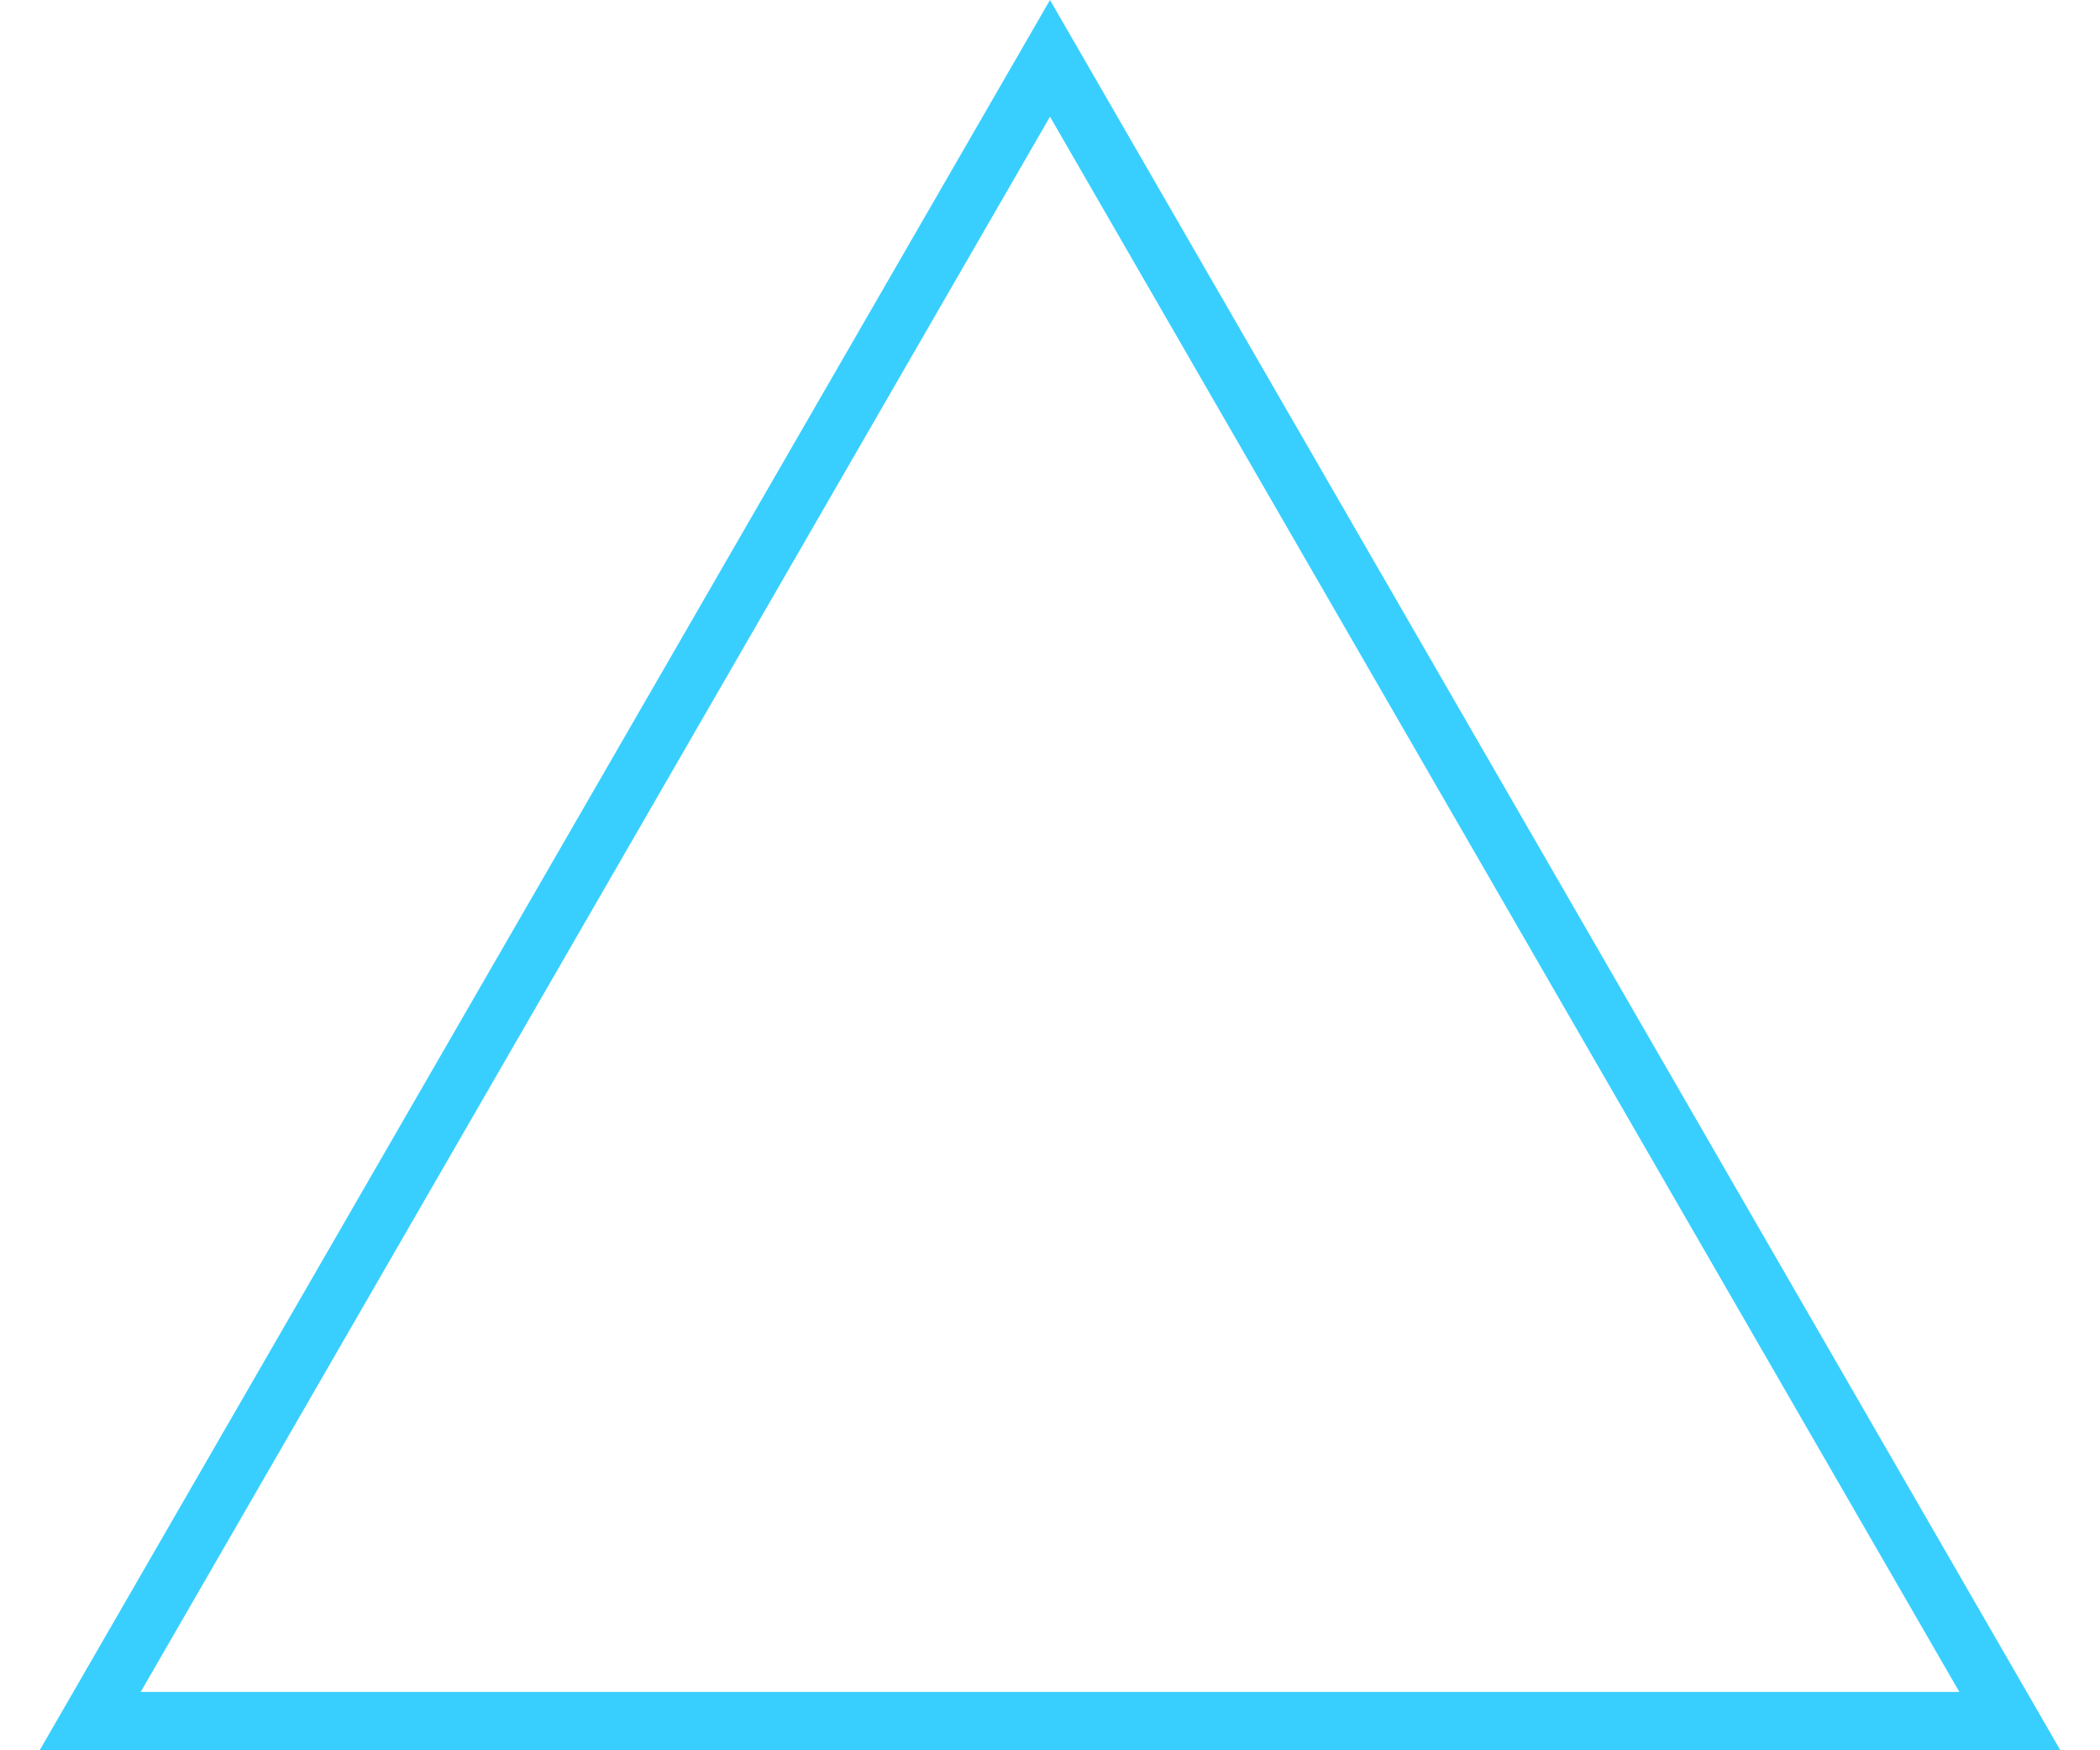 <?xml version="1.0" encoding="UTF-8"?> <svg xmlns="http://www.w3.org/2000/svg" width="36" height="30" viewBox="0 0 36 30" fill="none"><path d="M1.546 29.5L18 1L34.455 29.5H1.546Z" stroke="#38CFFF"></path></svg> 